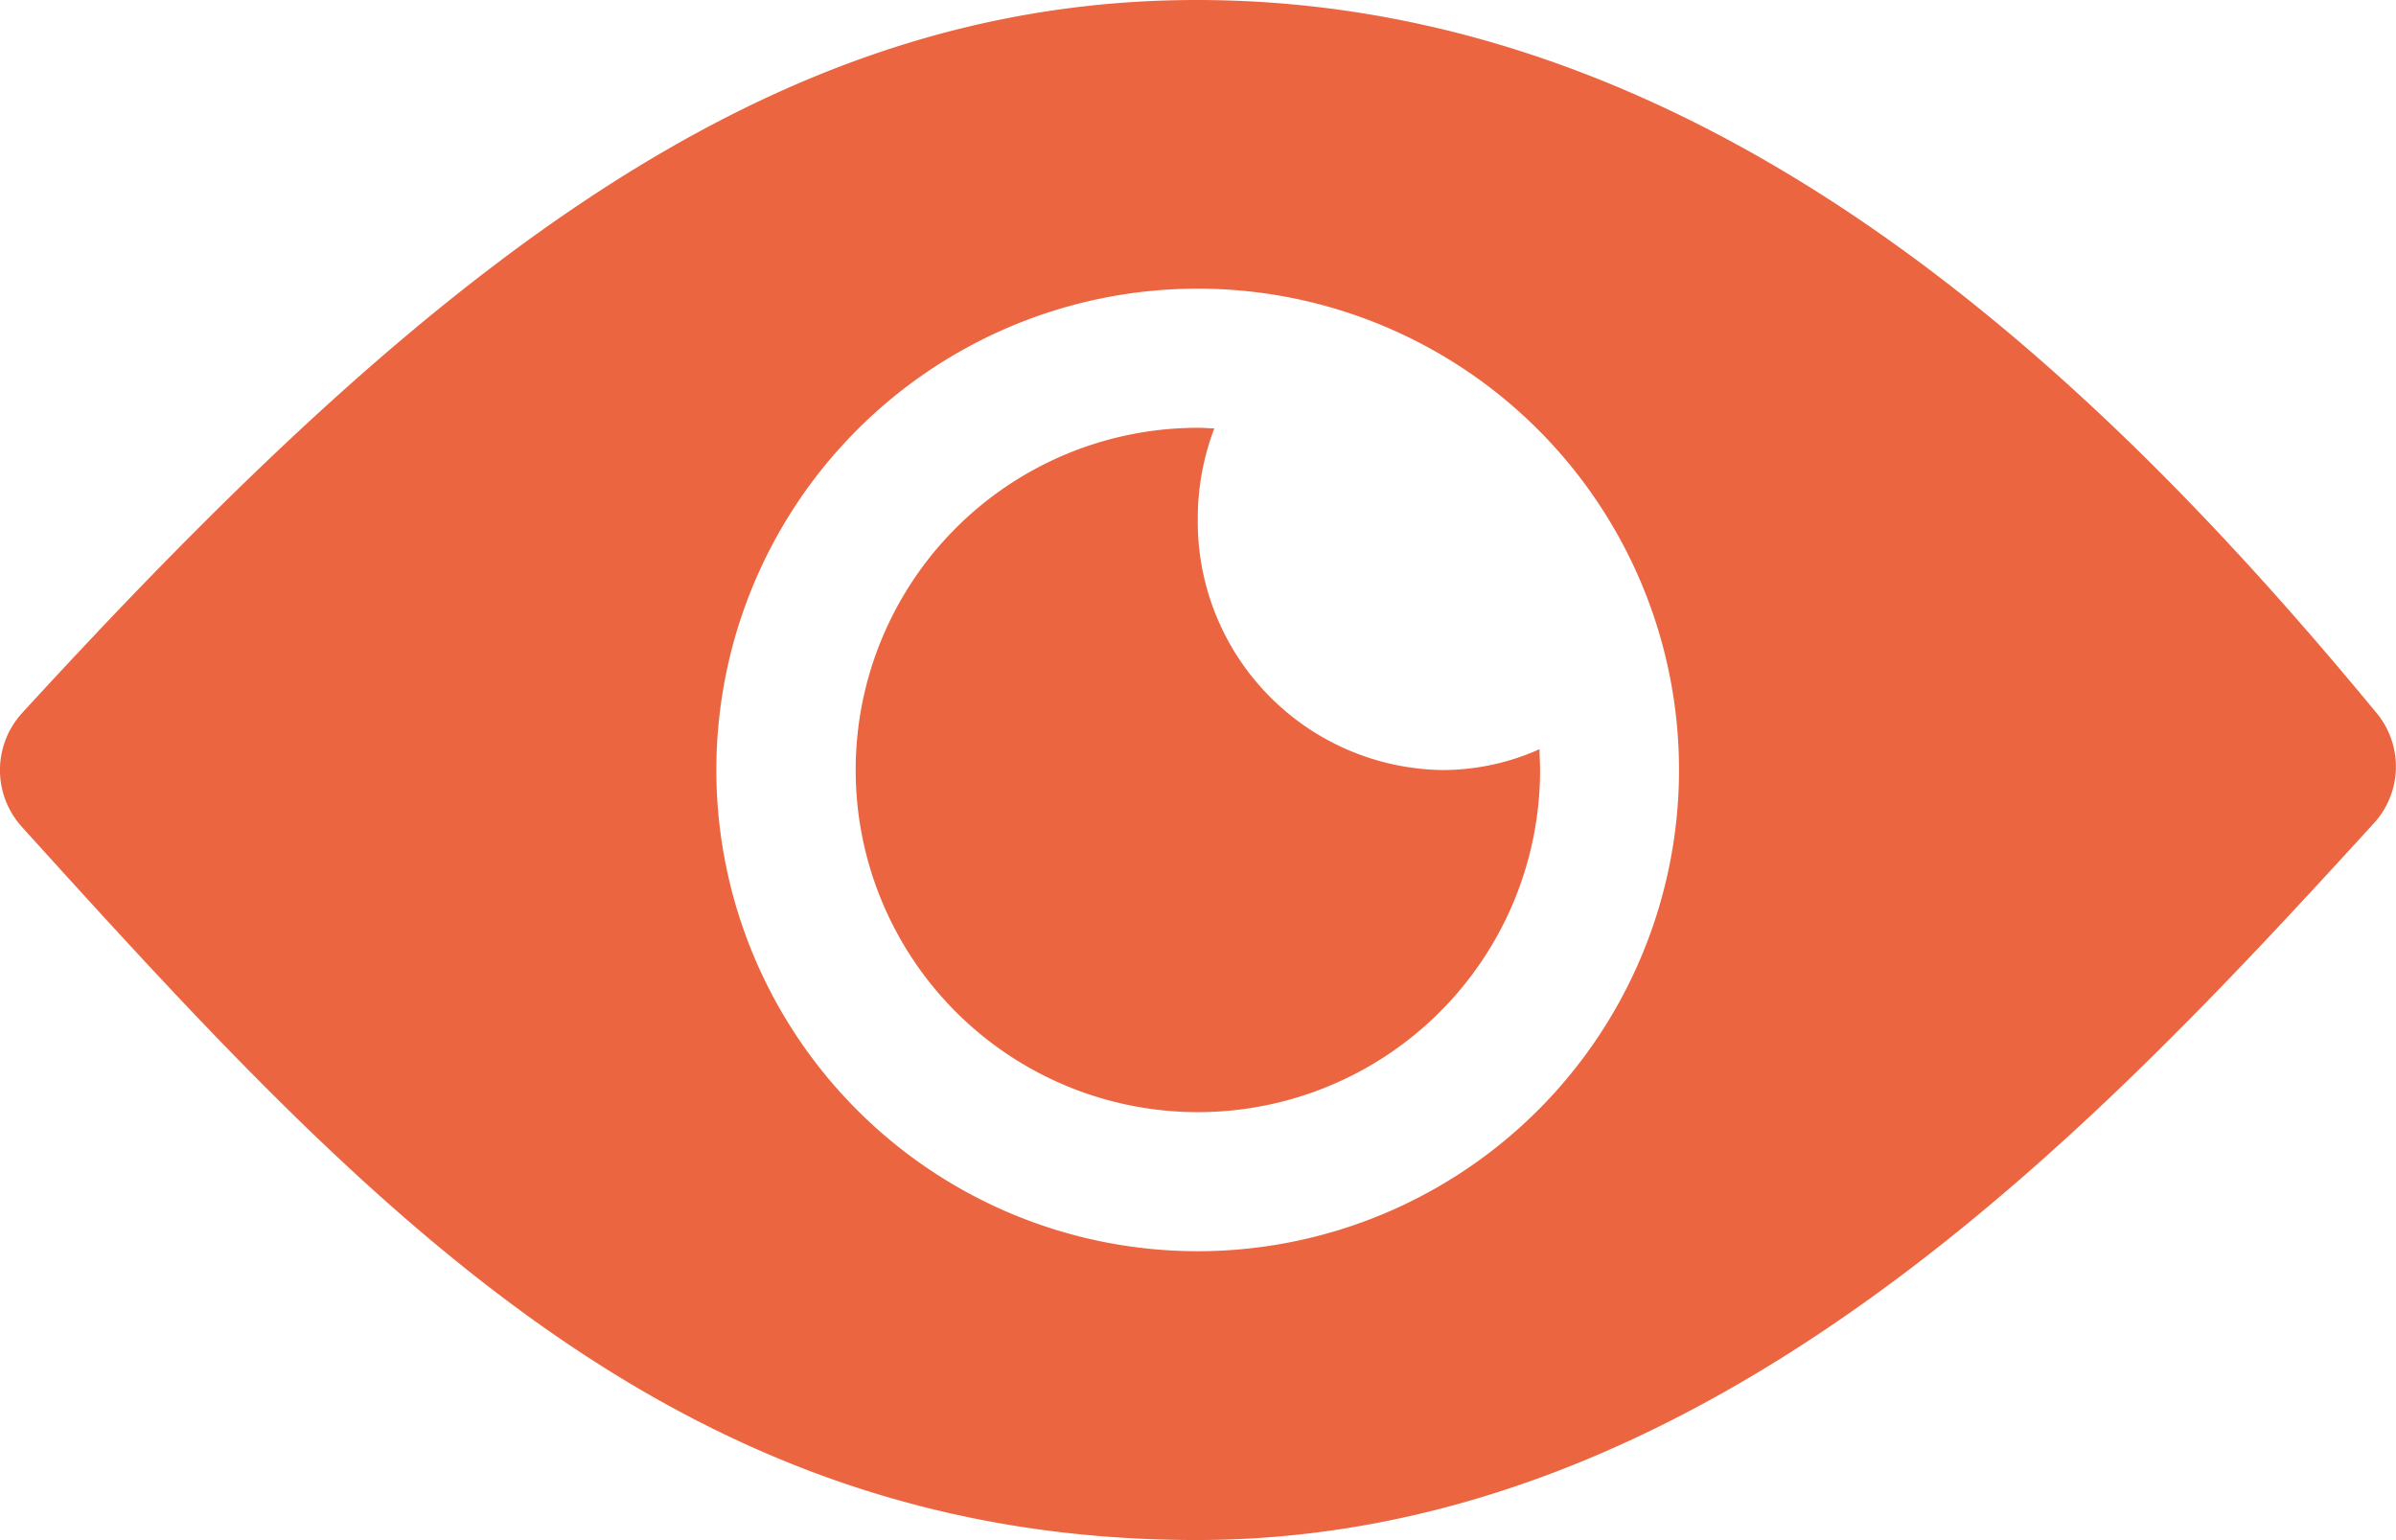 <svg id="Icon_ionic-ios-eye" data-name="Icon ionic-ios-eye" xmlns="http://www.w3.org/2000/svg" width="29.967" height="19.263" viewBox="0 0 29.967 19.263">
  <path id="Path_48631" data-name="Path 48631" d="M17.219,7.875c-5.378,0-9.618,3.384-14.688,8.916a1.058,1.058,0,0,0-.007,1.425c4.341,4.8,8.167,8.922,14.695,8.922,6.448,0,11.284-5.2,14.721-8.963a1.049,1.049,0,0,0,.033-1.385C28.469,12.544,23.62,7.875,17.219,7.875Zm.294,15.644a6.02,6.02,0,1,1,5.732-5.732A6.022,6.022,0,0,1,17.513,23.519Z" transform="translate(-2.252 -7.875)" fill="#ec6541"/>
  <path id="Path_48632" data-name="Path 48632" d="M17.781,14.637a3.143,3.143,0,0,1,.207-1.13c-.067,0-.134-.007-.207-.007a4.28,4.28,0,1,0,4.281,4.281c0-.087-.007-.174-.007-.261a2.966,2.966,0,0,1-1.217.261A3.105,3.105,0,0,1,17.781,14.637Z" transform="translate(-2.8 -8.149)" fill="#ec6541"/>
</svg>
